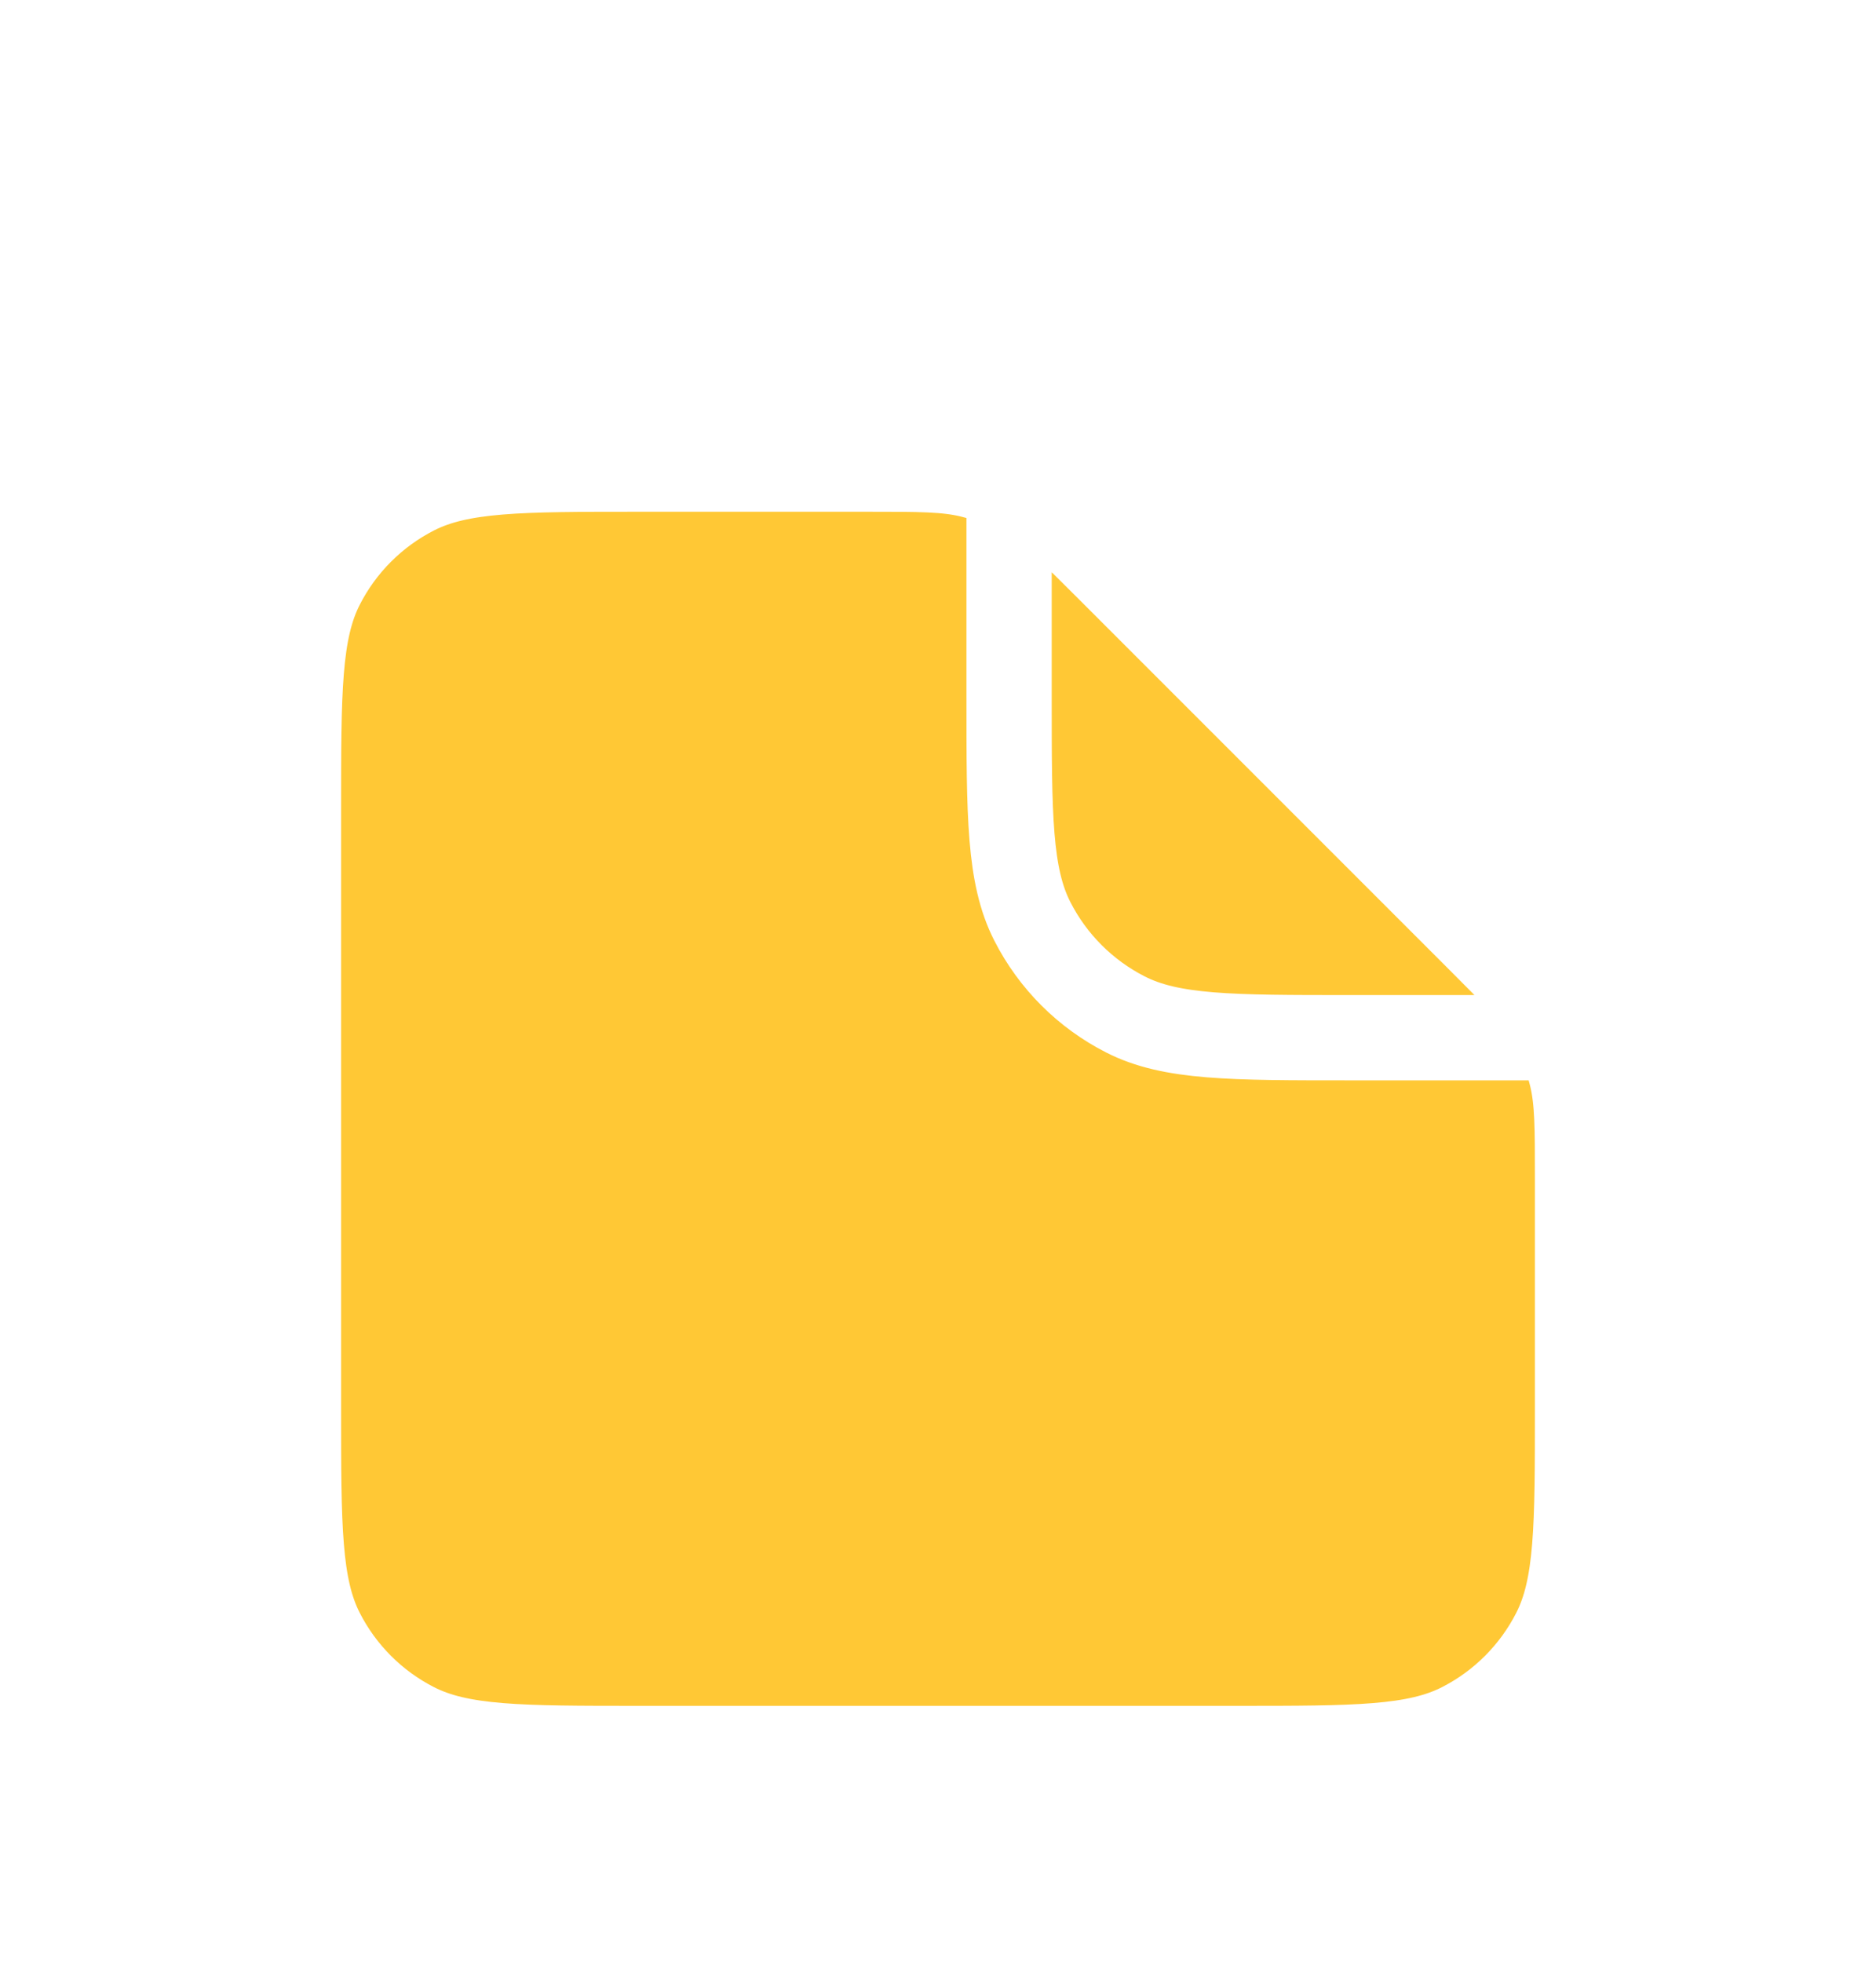 <svg width="44" height="46" viewBox="0 0 44 46" fill="none" xmlns="http://www.w3.org/2000/svg">
<g filter="url(#filter0_dd_8696_28285)">
<path d="M7 13C7 10.2 7 8.8 7.545 7.73C8.024 6.789 8.789 6.024 9.73 5.545C10.8 5 12.2 5 15 5H20.353C21.576 5 22.187 5 22.763 5.138C23.273 5.261 23.761 5.463 24.208 5.737C24.713 6.046 25.145 6.478 26.01 7.343L34.657 15.99C35.522 16.855 35.954 17.287 36.263 17.792C36.537 18.239 36.739 18.727 36.862 19.237C37 19.813 37 20.424 37 21.647V27C37 29.8 37 31.2 36.455 32.27C35.976 33.211 35.211 33.976 34.27 34.455C33.2 35 31.8 35 29 35H15C12.2 35 10.8 35 9.73 34.455C8.789 33.976 8.024 33.211 7.545 32.27C7 31.2 7 29.8 7 27V13Z" fill="#FFC835"/>
<path d="M23.667 5.833V10.333C23.667 13.134 23.667 14.534 24.212 15.603C24.691 16.544 25.456 17.309 26.397 17.788C27.466 18.333 28.866 18.333 31.667 18.333H36.167" fill="#FFC835"/>
<path d="M23.667 5.833V10.333C23.667 13.134 23.667 14.534 24.212 15.603C24.691 16.544 25.456 17.309 26.397 17.788C27.466 18.333 28.866 18.333 31.667 18.333H36.167M37 21.647V27C37 29.8 37 31.2 36.455 32.27C35.976 33.211 35.211 33.976 34.27 34.455C33.2 35 31.8 35 29 35H15C12.2 35 10.8 35 9.73 34.455C8.789 33.976 8.024 33.211 7.545 32.27C7 31.2 7 29.8 7 27V13C7 10.2 7 8.8 7.545 7.73C8.024 6.789 8.789 6.024 9.73 5.545C10.8 5 12.2 5 15 5H20.353C21.576 5 22.187 5 22.763 5.138C23.273 5.261 23.761 5.463 24.208 5.737C24.713 6.046 25.145 6.478 26.01 7.343L34.657 15.99C35.522 16.855 35.954 17.287 36.263 17.792C36.537 18.239 36.739 18.727 36.862 19.237C37 19.813 37 20.424 37 21.647Z" stroke="white" stroke-width="2" stroke-linecap="round" stroke-linejoin="round"/>
</g>
<defs>
<filter id="filter0_dd_8696_28285" x="0" y="2" width="44" height="44" filterUnits="userSpaceOnUse" color-interpolation-filters="sRGB">
<feFlood flood-opacity="0" result="BackgroundImageFix"/>
<feColorMatrix in="SourceAlpha" type="matrix" values="0 0 0 0 0 0 0 0 0 0 0 0 0 0 0 0 0 0 127 0" result="hardAlpha"/>
<feMorphology radius="2" operator="erode" in="SourceAlpha" result="effect1_dropShadow_8696_28285"/>
<feOffset dy="2"/>
<feGaussianBlur stdDeviation="2"/>
<feComposite in2="hardAlpha" operator="out"/>
<feColorMatrix type="matrix" values="0 0 0 0 0.063 0 0 0 0 0.094 0 0 0 0 0.157 0 0 0 0.06 0"/>
<feBlend mode="normal" in2="BackgroundImageFix" result="effect1_dropShadow_8696_28285"/>
<feColorMatrix in="SourceAlpha" type="matrix" values="0 0 0 0 0 0 0 0 0 0 0 0 0 0 0 0 0 0 127 0" result="hardAlpha"/>
<feMorphology radius="2" operator="erode" in="SourceAlpha" result="effect2_dropShadow_8696_28285"/>
<feOffset dy="4"/>
<feGaussianBlur stdDeviation="4"/>
<feComposite in2="hardAlpha" operator="out"/>
<feColorMatrix type="matrix" values="0 0 0 0 0.063 0 0 0 0 0.094 0 0 0 0 0.157 0 0 0 0.1 0"/>
<feBlend mode="normal" in2="effect1_dropShadow_8696_28285" result="effect2_dropShadow_8696_28285"/>
<feBlend mode="normal" in="SourceGraphic" in2="effect2_dropShadow_8696_28285" result="shape"/>
</filter>
</defs>
</svg>
